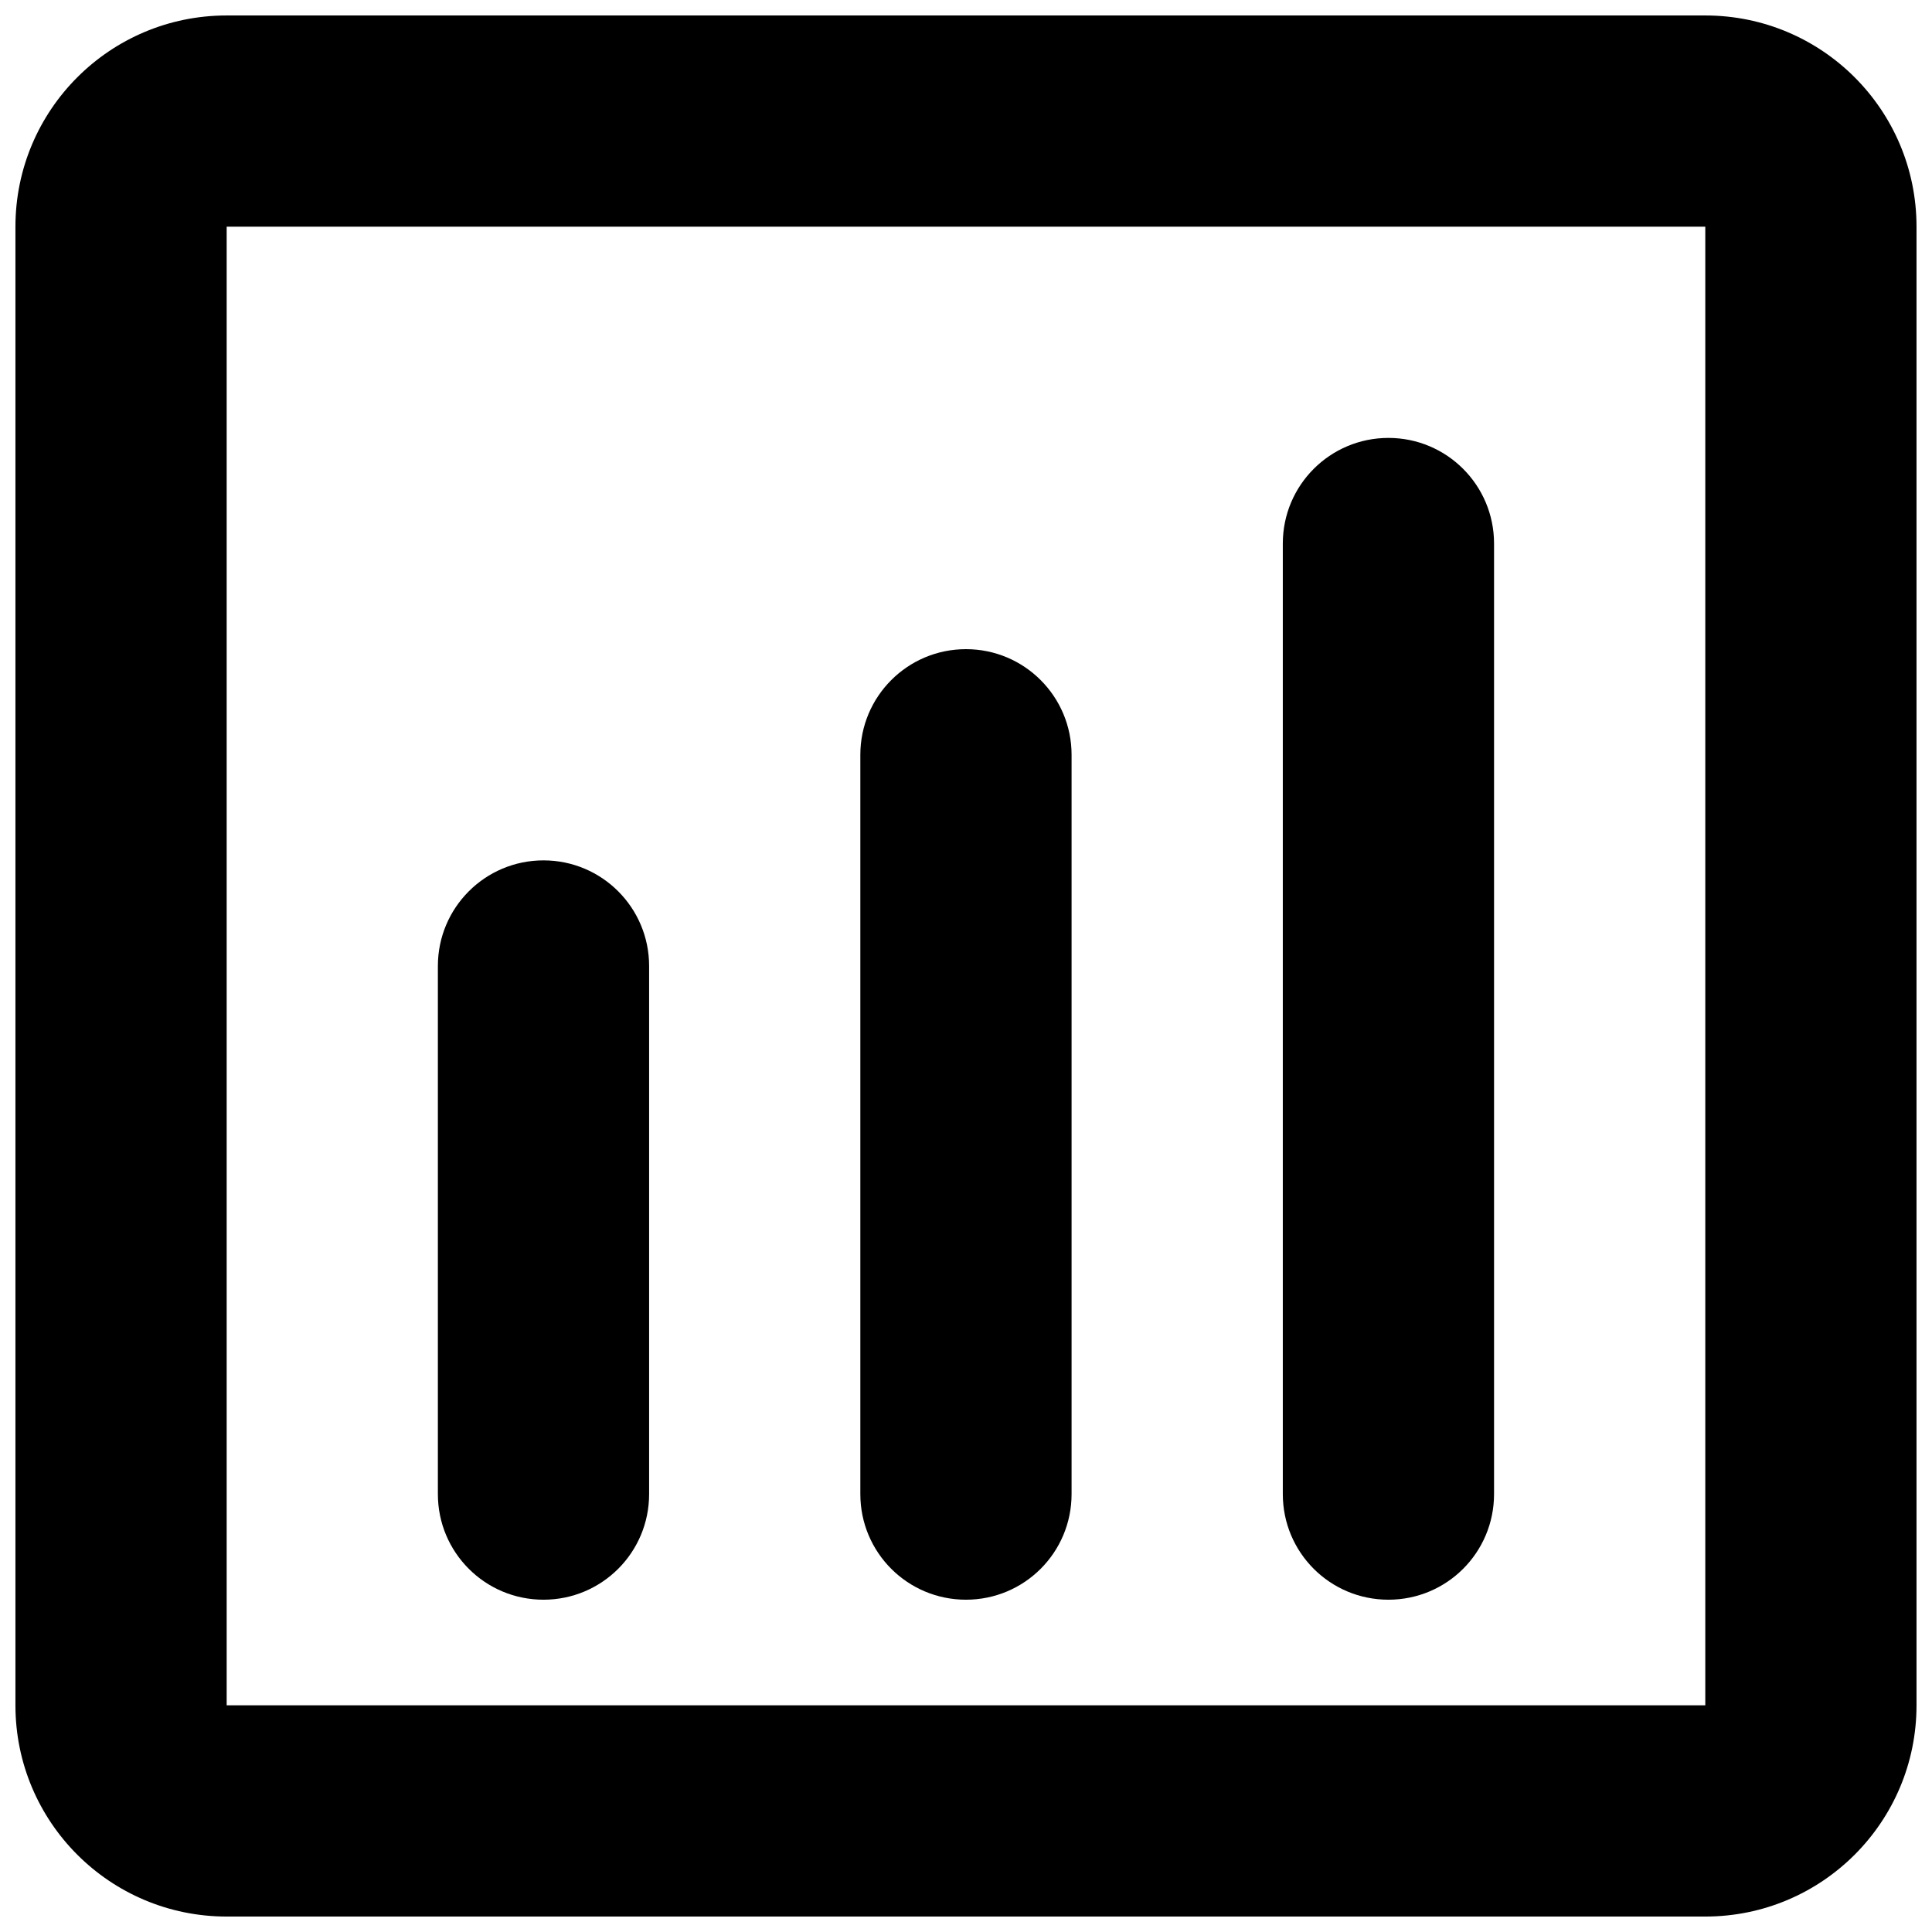 <?xml version="1.0" encoding="UTF-8"?>
<!-- The Best Svg Icon site in the world: iconSvg.co, Visit us! https://iconsvg.co -->
<svg width="800px" height="800px" version="1.1" viewBox="144 144 512 512" xmlns="http://www.w3.org/2000/svg">
 <defs>
  <clipPath id="a">
   <path d="m148.09 148.09h503.81v503.81h-503.81z"/>
  </clipPath>
 </defs>
 <g clip-path="url(#a)">
  <path d="m204.07 595.93h391.85v-391.85h-391.85zm391.85-447.83c30.926 0 55.977 25.051 55.977 55.98v391.85c0 30.926-25.051 55.977-55.977 55.977h-391.85c-30.93 0-55.98-25.051-55.98-55.977v-391.85c0-30.93 25.051-55.98 55.98-55.98zm-195.93 419.84c15.477 0 27.988-12.512 27.988-27.988v-195.93c0-15.449-12.512-27.988-27.988-27.988-15.48 0-27.992 12.539-27.992 27.988v195.93c0 15.477 12.512 27.988 27.992 27.988zm111.96 0c15.477 0 27.988-12.512 27.988-27.988v-251.91c0-15.449-12.512-27.988-27.988-27.988-15.48 0-27.992 12.539-27.992 27.988v251.91c0 15.477 12.512 27.988 27.992 27.988zm-223.92 0c15.48 0 27.992-12.512 27.992-27.988v-139.95c0-15.453-12.512-27.992-27.992-27.992-15.477 0-27.988 12.539-27.988 27.992v139.95c0 15.477 12.512 27.988 27.988 27.988z" fill-rule="evenodd"/>
 </g>
</svg>